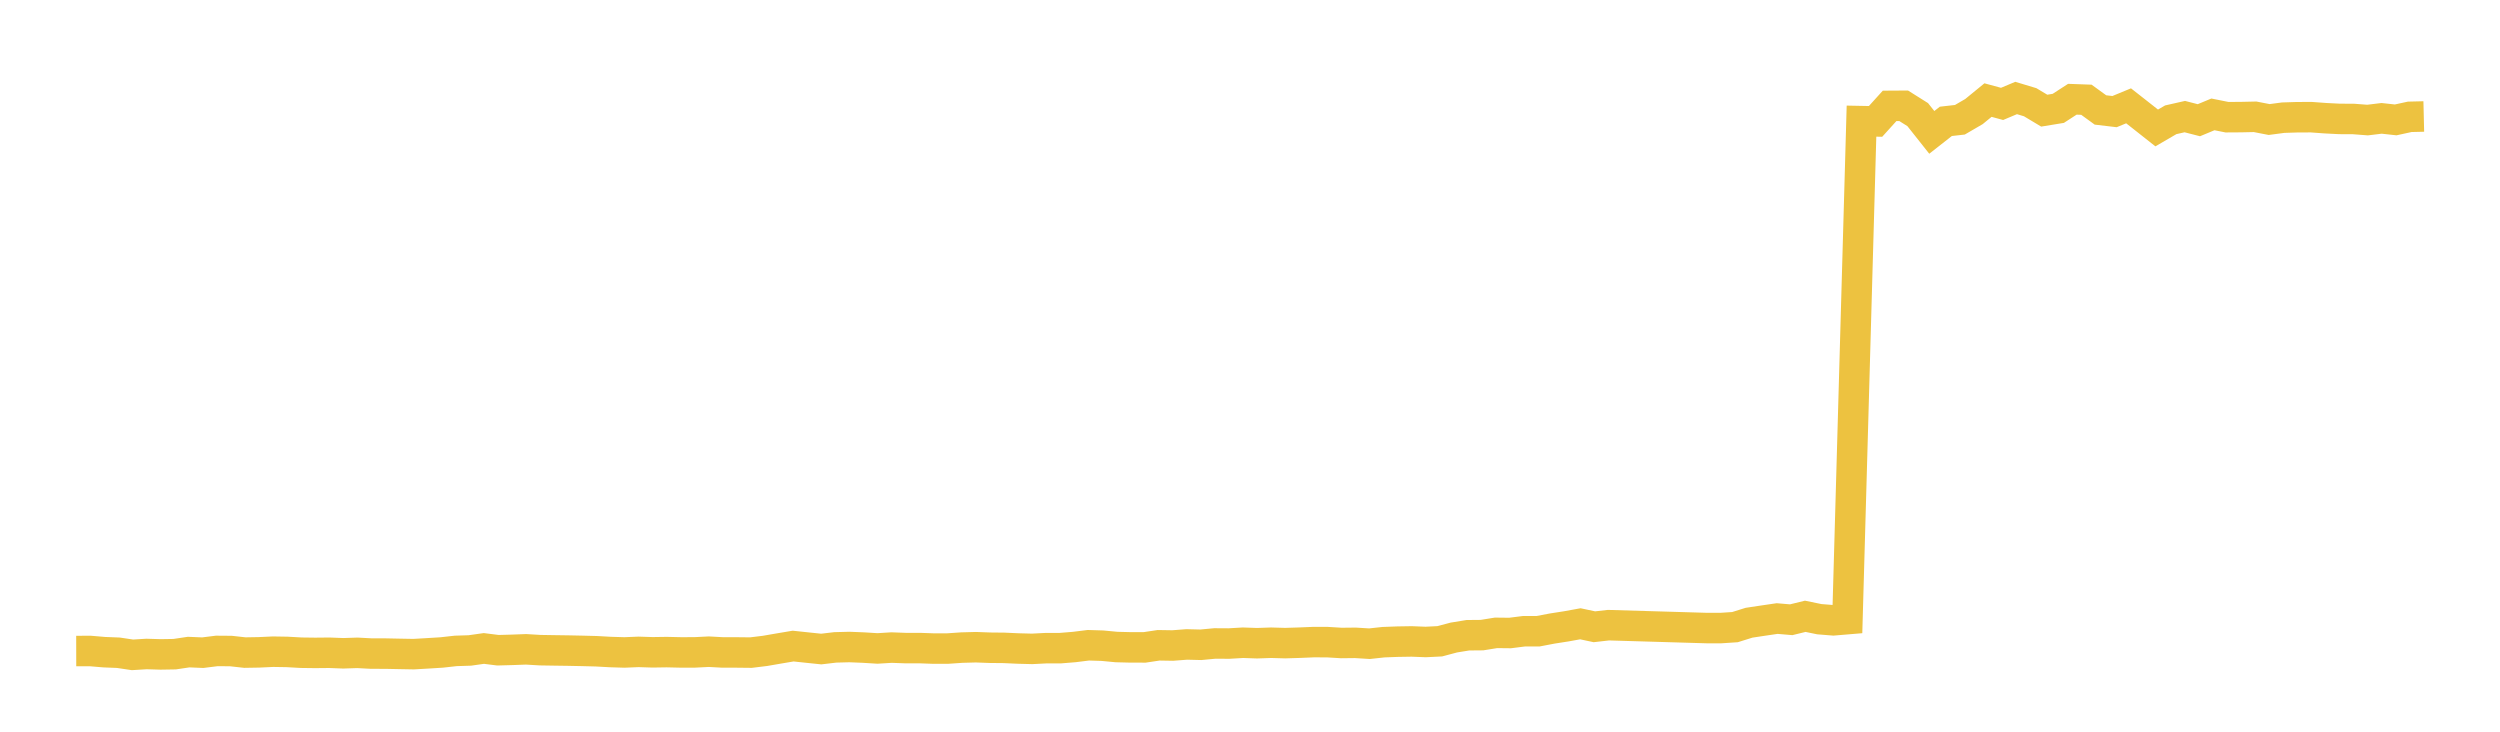 <svg width="164" height="48" xmlns="http://www.w3.org/2000/svg" xmlns:xlink="http://www.w3.org/1999/xlink"><path fill="none" stroke="rgb(237,194,64)" stroke-width="2" d="M5,42.707L5.922,42.705L6.844,42.783L7.766,42.82L8.689,42.958L9.611,42.902L10.533,42.929L11.455,42.914L12.377,42.777L13.299,42.816L14.222,42.701L15.144,42.708L16.066,42.81L16.988,42.794L17.91,42.751L18.832,42.766L19.754,42.818L20.677,42.83L21.599,42.821L22.521,42.856L23.443,42.826L24.365,42.875L25.287,42.876L26.21,42.895L27.132,42.912L28.054,42.859L28.976,42.802L29.898,42.699L30.82,42.67L31.743,42.539L32.665,42.655L33.587,42.63L34.509,42.596L35.431,42.651L36.353,42.666L37.275,42.679L38.198,42.698L39.12,42.722L40.042,42.773L40.964,42.801L41.886,42.763L42.808,42.792L43.731,42.778L44.653,42.799L45.575,42.797L46.497,42.751L47.419,42.801L48.341,42.801L49.263,42.811L50.186,42.698L51.108,42.538L52.03,42.383L52.952,42.481L53.874,42.577L54.796,42.468L55.719,42.444L56.641,42.481L57.563,42.538L58.485,42.481L59.407,42.515L60.329,42.514L61.251,42.547L62.174,42.545L63.096,42.482L64.018,42.457L64.94,42.491L65.862,42.5L66.784,42.542L67.707,42.566L68.629,42.519L69.551,42.519L70.473,42.444L71.395,42.329L72.317,42.357L73.24,42.445L74.162,42.468L75.084,42.469L76.006,42.331L76.928,42.346L77.85,42.275L78.772,42.298L79.695,42.211L80.617,42.217L81.539,42.163L82.461,42.195L83.383,42.163L84.305,42.189L85.228,42.161L86.15,42.123L87.072,42.124L87.994,42.18L88.916,42.17L89.838,42.227L90.76,42.127L91.683,42.093L92.605,42.078L93.527,42.114L94.449,42.068L95.371,41.822L96.293,41.672L97.216,41.664L98.138,41.515L99.06,41.525L99.982,41.408L100.904,41.408L101.826,41.232L102.749,41.088L103.671,40.92L104.593,41.116L105.515,41.011L111.97,41.201L112.892,41.201L113.814,41.14L114.737,40.851L115.659,40.712L116.581,40.577L117.503,40.655L118.425,40.429L119.347,40.619L120.269,40.693L121.192,40.616L122.114,7.946L123.036,7.964L123.958,6.945L124.88,6.939L125.802,7.519L126.725,8.684L127.647,7.961L128.569,7.856L129.491,7.319L130.413,6.565L131.335,6.816L132.257,6.428L133.18,6.706L134.102,7.259L135.024,7.108L135.946,6.51L136.868,6.543L137.79,7.213L138.713,7.322L139.635,6.942L140.557,7.666L141.479,8.394L142.401,7.858L143.323,7.649L144.246,7.886L145.168,7.503L146.09,7.688L147.012,7.682L147.934,7.662L148.856,7.841L149.778,7.719L150.701,7.69L151.623,7.687L152.545,7.754L153.467,7.801L154.389,7.805L155.311,7.876L156.234,7.764L157.156,7.865L158.078,7.664L159,7.642"></path></svg>